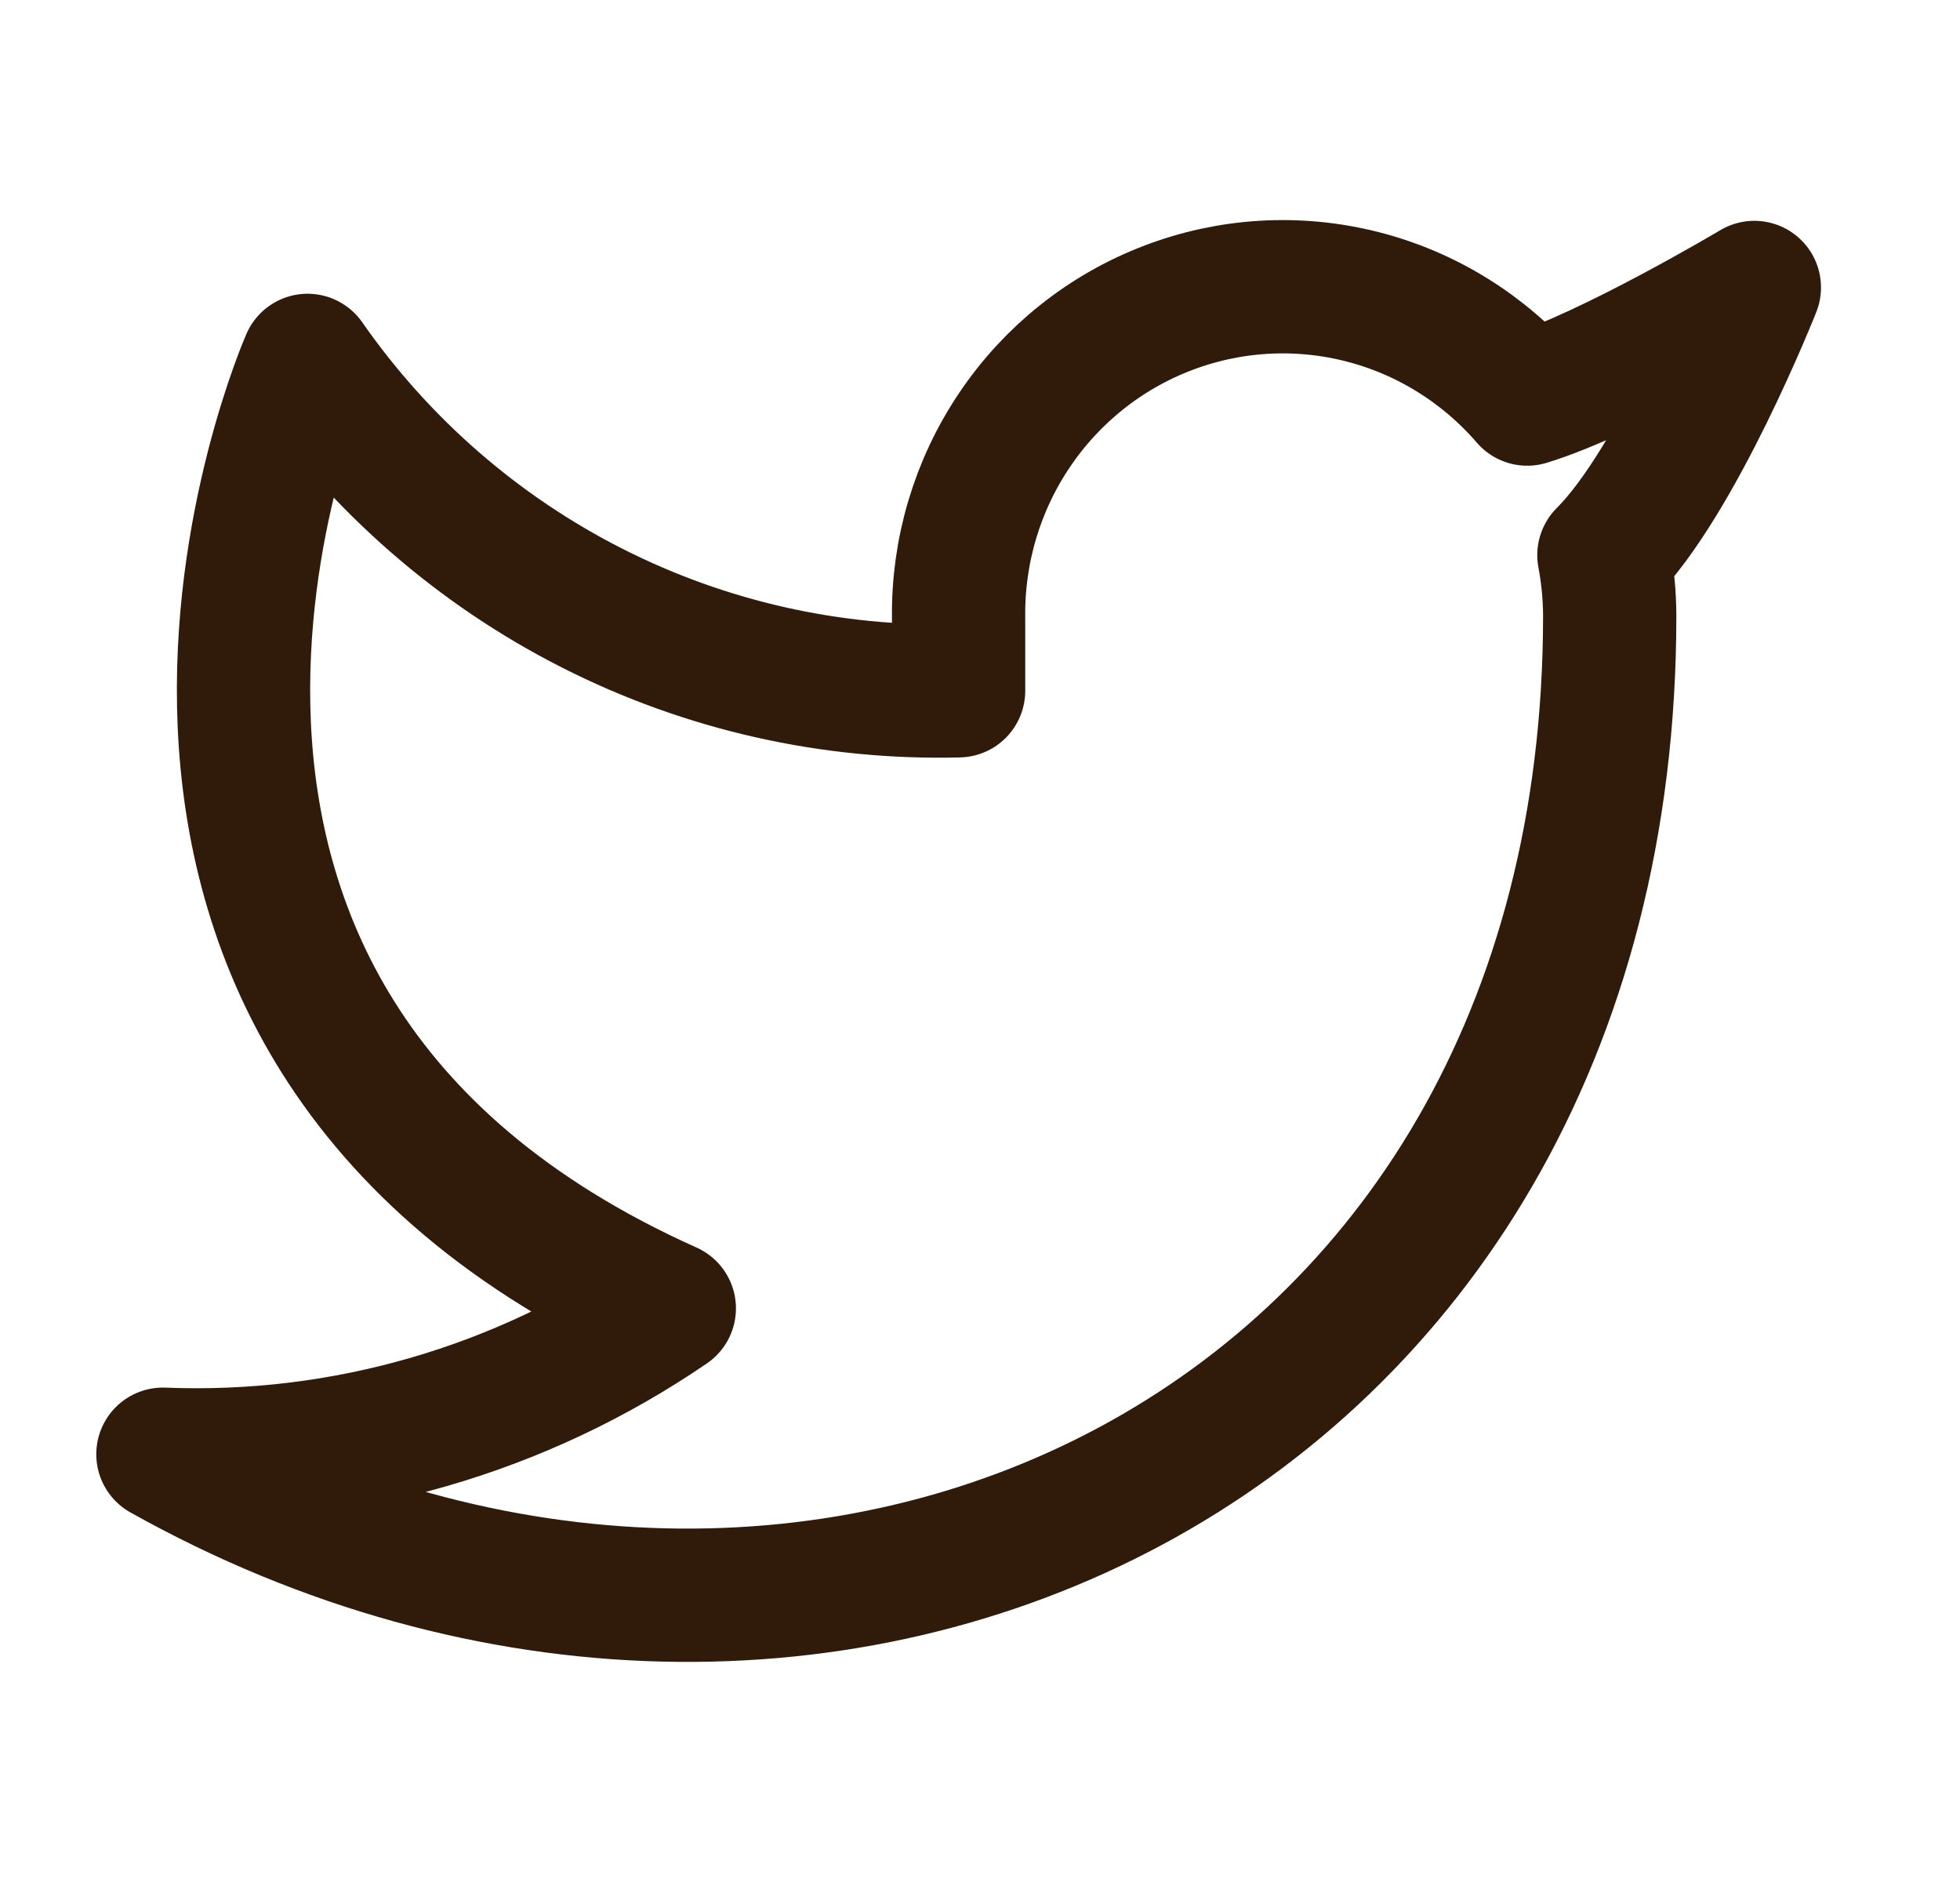 <svg width="25" height="24" viewBox="0 0 25 24" fill="none" xmlns="http://www.w3.org/2000/svg">
<path d="M22.377 3.666C22.377 3.666 20.515 4.775 19.48 5.089C18.924 4.445 18.186 3.988 17.364 3.781C16.543 3.574 15.678 3.626 14.887 3.931C14.096 4.235 13.416 4.777 12.941 5.483C12.465 6.189 12.216 7.025 12.227 7.879V8.809C10.606 8.851 8.999 8.489 7.551 7.754C6.102 7.019 4.856 5.934 3.923 4.596C3.923 4.596 0.233 12.966 8.537 16.685C6.637 17.985 4.373 18.637 2.078 18.545C10.382 23.195 20.532 18.545 20.532 7.851C20.531 7.592 20.506 7.333 20.458 7.079C21.399 6.143 22.377 3.666 22.377 3.666Z" stroke="#301B0A" stroke-width="1.7" stroke-linecap="round" stroke-linejoin="round"/>
</svg>
